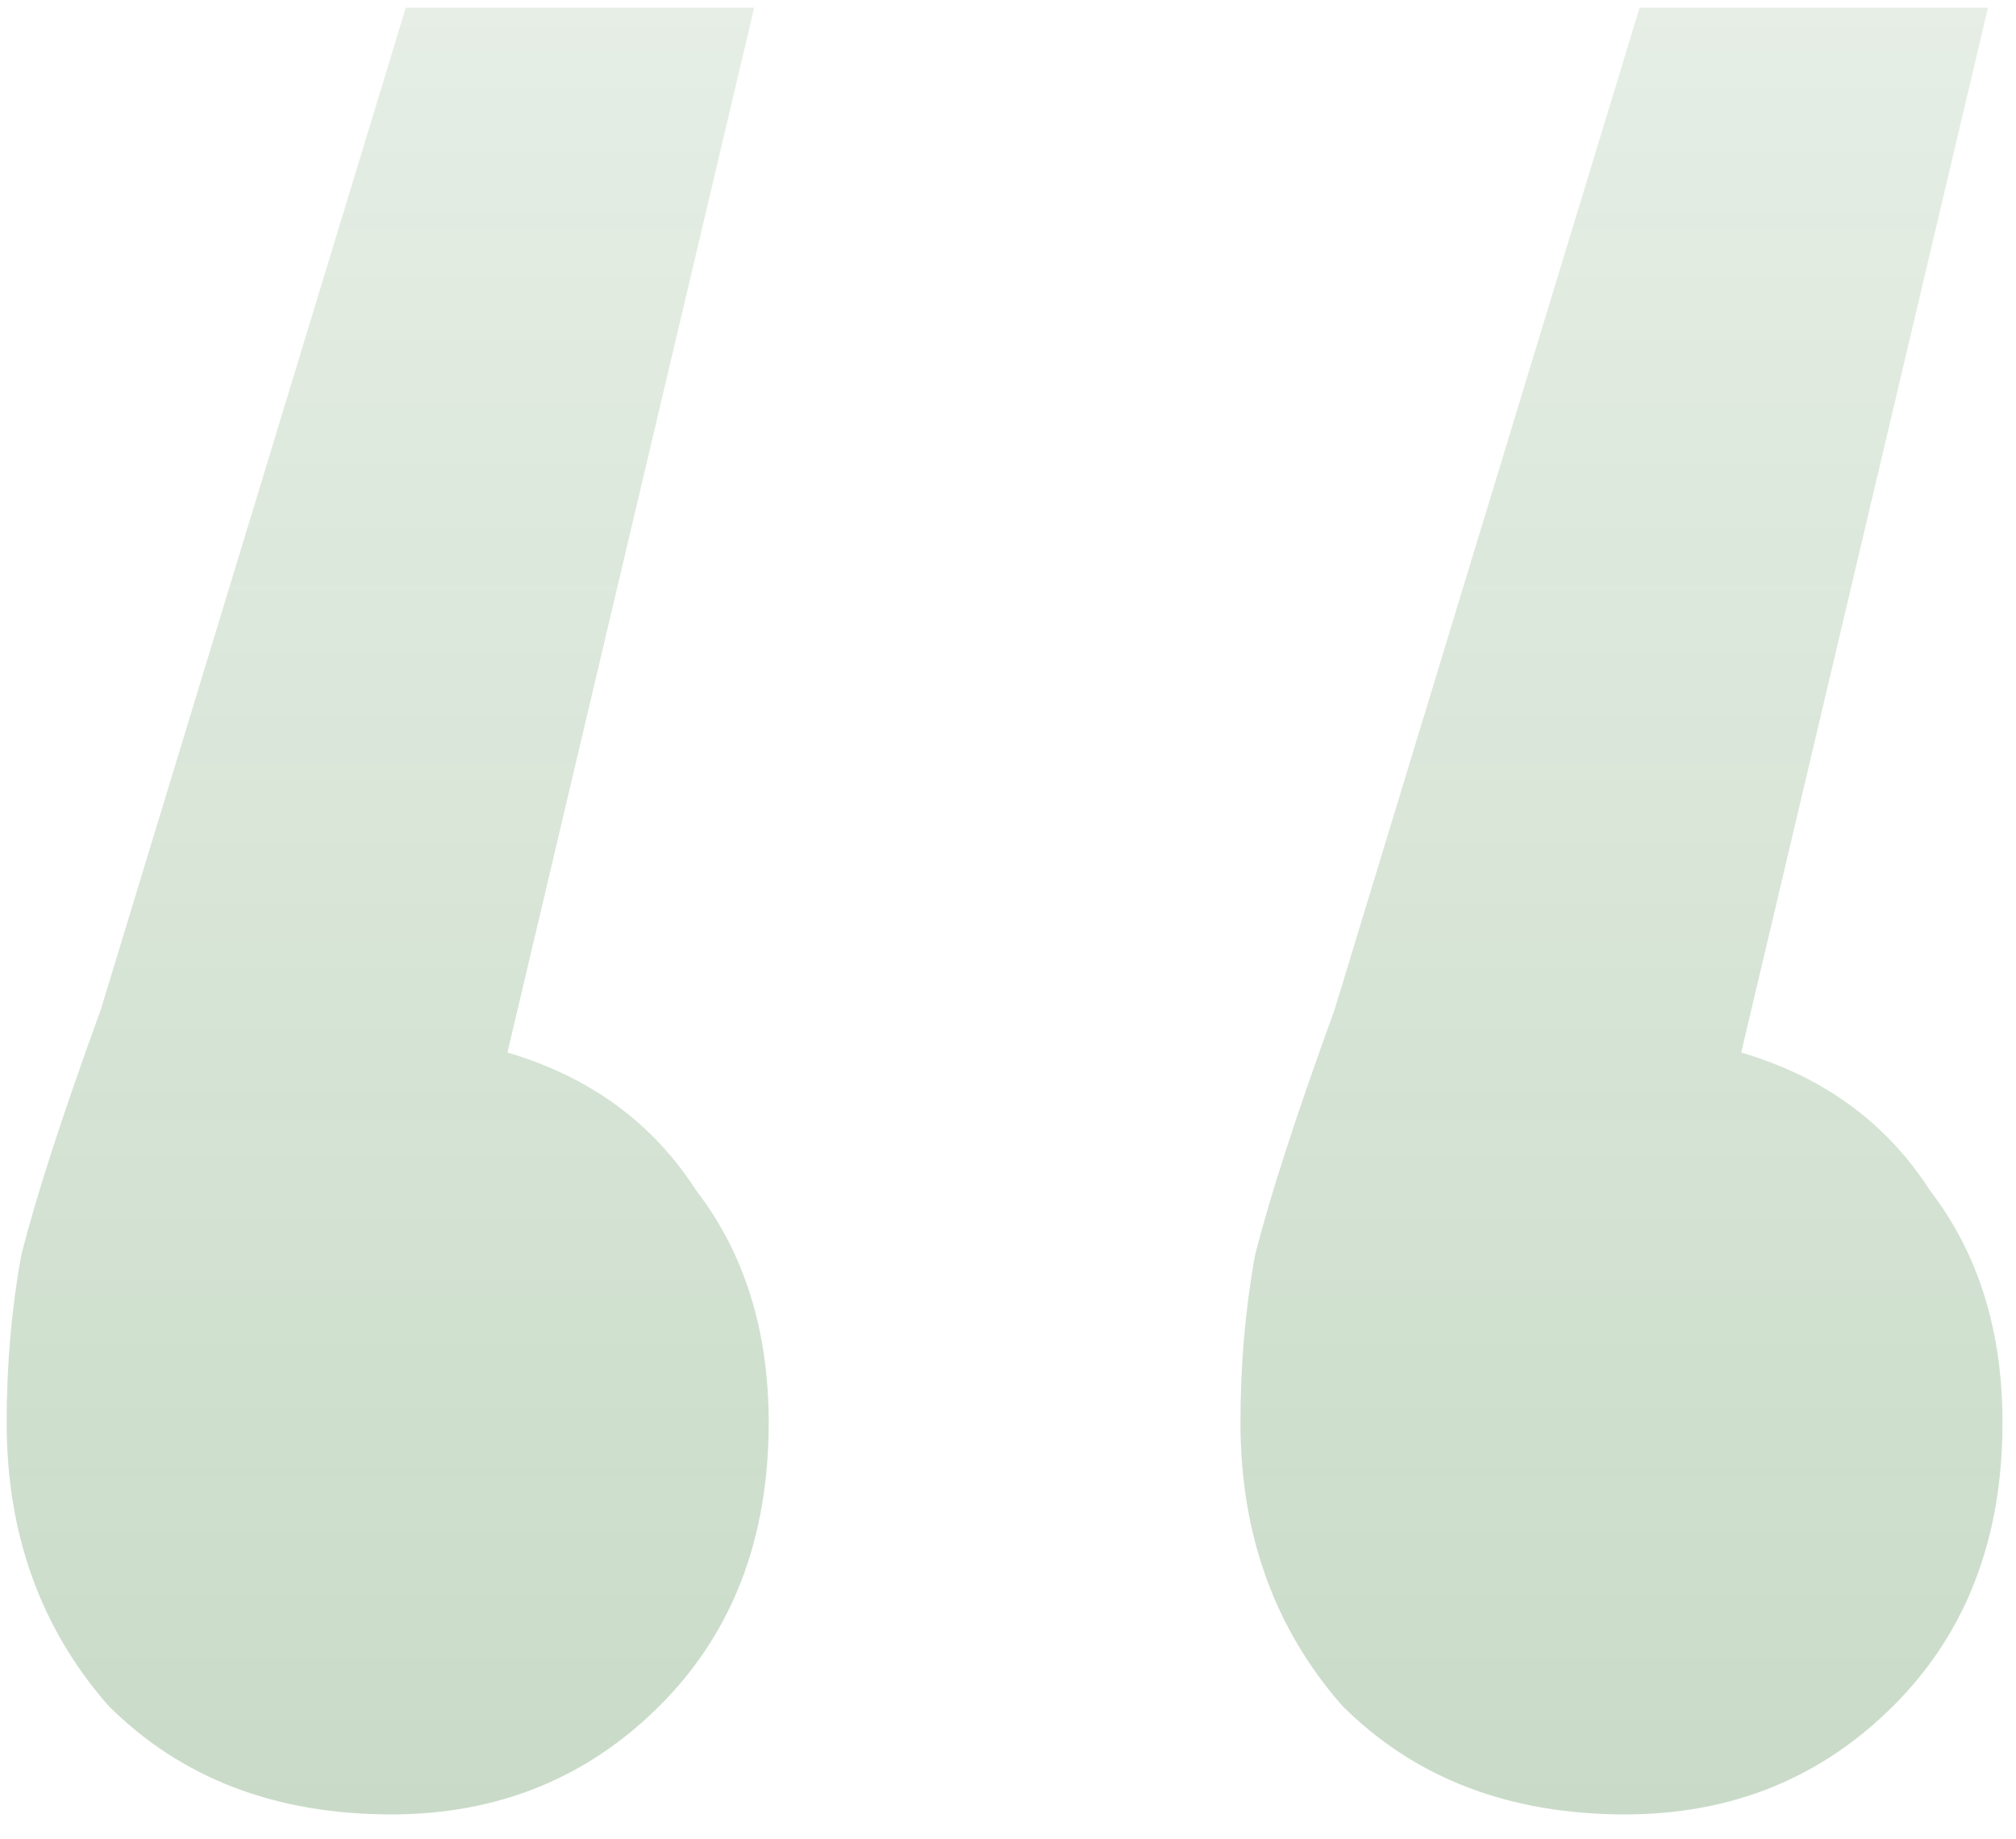 <?xml version="1.0" encoding="UTF-8"?> <svg xmlns="http://www.w3.org/2000/svg" width="80" height="73" viewBox="0 0 80 73" fill="none"> <path d="M20.136 41.776C23.4 42.736 25.896 44.56 27.624 47.248C29.544 49.744 30.504 52.816 30.504 56.464C30.504 61.072 29.064 64.816 26.184 67.696C23.304 70.576 19.752 72.016 15.528 72.016C10.92 72.016 7.176 70.576 4.296 67.696C1.608 64.624 0.264 60.88 0.264 56.464C0.264 54.16 0.456 51.952 0.84 49.84C1.416 47.536 2.472 44.272 4.008 40.048L16.104 0.304H29.928L20.136 41.776ZM69.096 41.776C72.36 42.736 74.856 44.56 76.584 47.248C78.504 49.744 79.464 52.816 79.464 56.464C79.464 61.072 78.024 64.816 75.144 67.696C72.264 70.576 68.712 72.016 64.488 72.016C59.88 72.016 56.136 70.576 53.256 67.696C50.568 64.624 49.224 60.88 49.224 56.464C49.224 54.16 49.416 51.952 49.8 49.84C50.376 47.536 51.432 44.272 52.968 40.048L65.064 0.304H78.888L69.096 41.776Z" fill="url(#paint0_linear)" fill-opacity="0.3"></path> <defs> <linearGradient id="paint0_linear" x1="40" y1="-65" x2="40" y2="286" gradientUnits="userSpaceOnUse"> <stop stop-color="#065A00" stop-opacity="0"></stop> <stop offset="0.543" stop-color="#065A00"></stop> </linearGradient> </defs> </svg> 